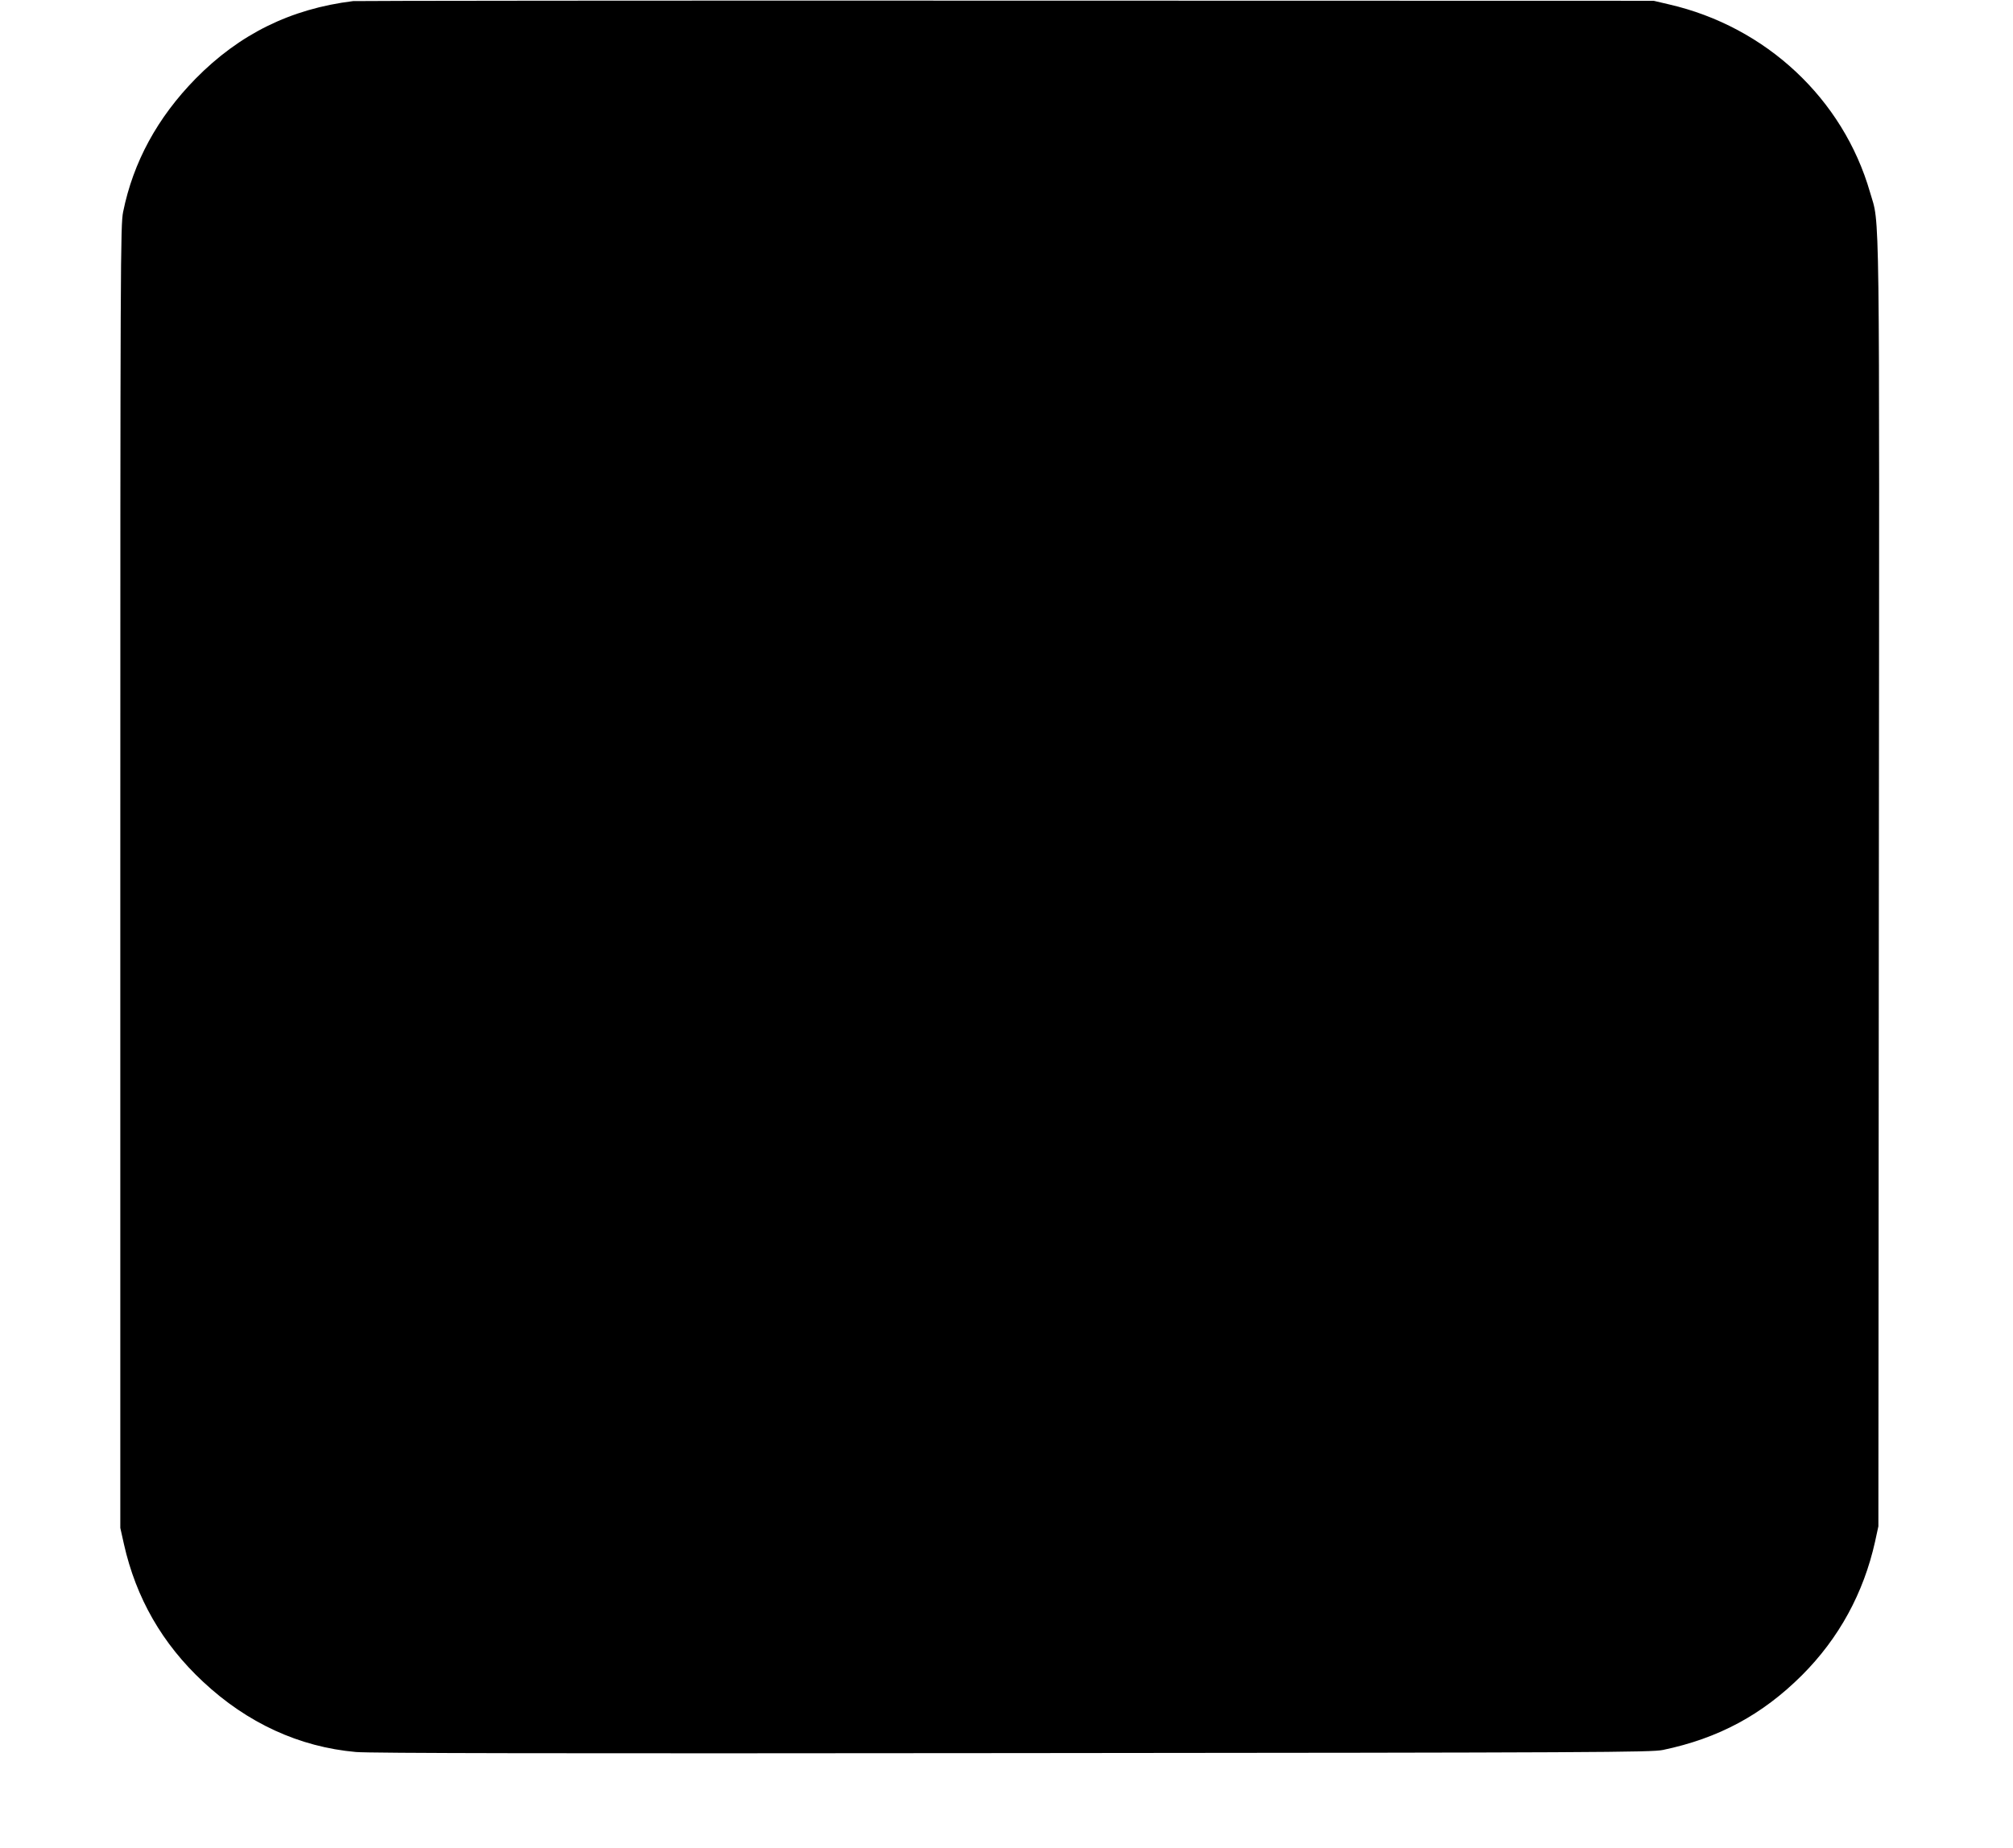 <?xml version="1.0" standalone="no"?>
<!DOCTYPE svg PUBLIC "-//W3C//DTD SVG 20010904//EN"
 "http://www.w3.org/TR/2001/REC-SVG-20010904/DTD/svg10.dtd">
<svg version="1.0" xmlns="http://www.w3.org/2000/svg"
 width="1280pt" height="1175pt" viewBox="0 0 1280 1175"
 preserveAspectRatio="xMidYMid meet">
<g transform="translate(0,1175) scale(0.1,-0.1)"
fill="#000000" stroke="none">
<path d="M2245 11743 c-397 -49 -723 -210 -1002 -494 -242 -247 -396 -530
-460 -846 -17 -84 -18 -293 -18 -4228 l0 -4140 23 -103 c77 -343 244 -634 503
-875 281 -263 612 -415 972 -447 87 -8 1286 -10 4177 -7 3739 3 4061 5 4134
20 354 74 632 224 884 475 235 235 392 522 465 850 l21 97 3 4075 c4 4472 7
4189 -56 4407 -171 594 -661 1053 -1278 1195 l-98 23 -4120 1 c-2266 1 -4133
-1 -4150 -3z"/>
</g>
</svg>

